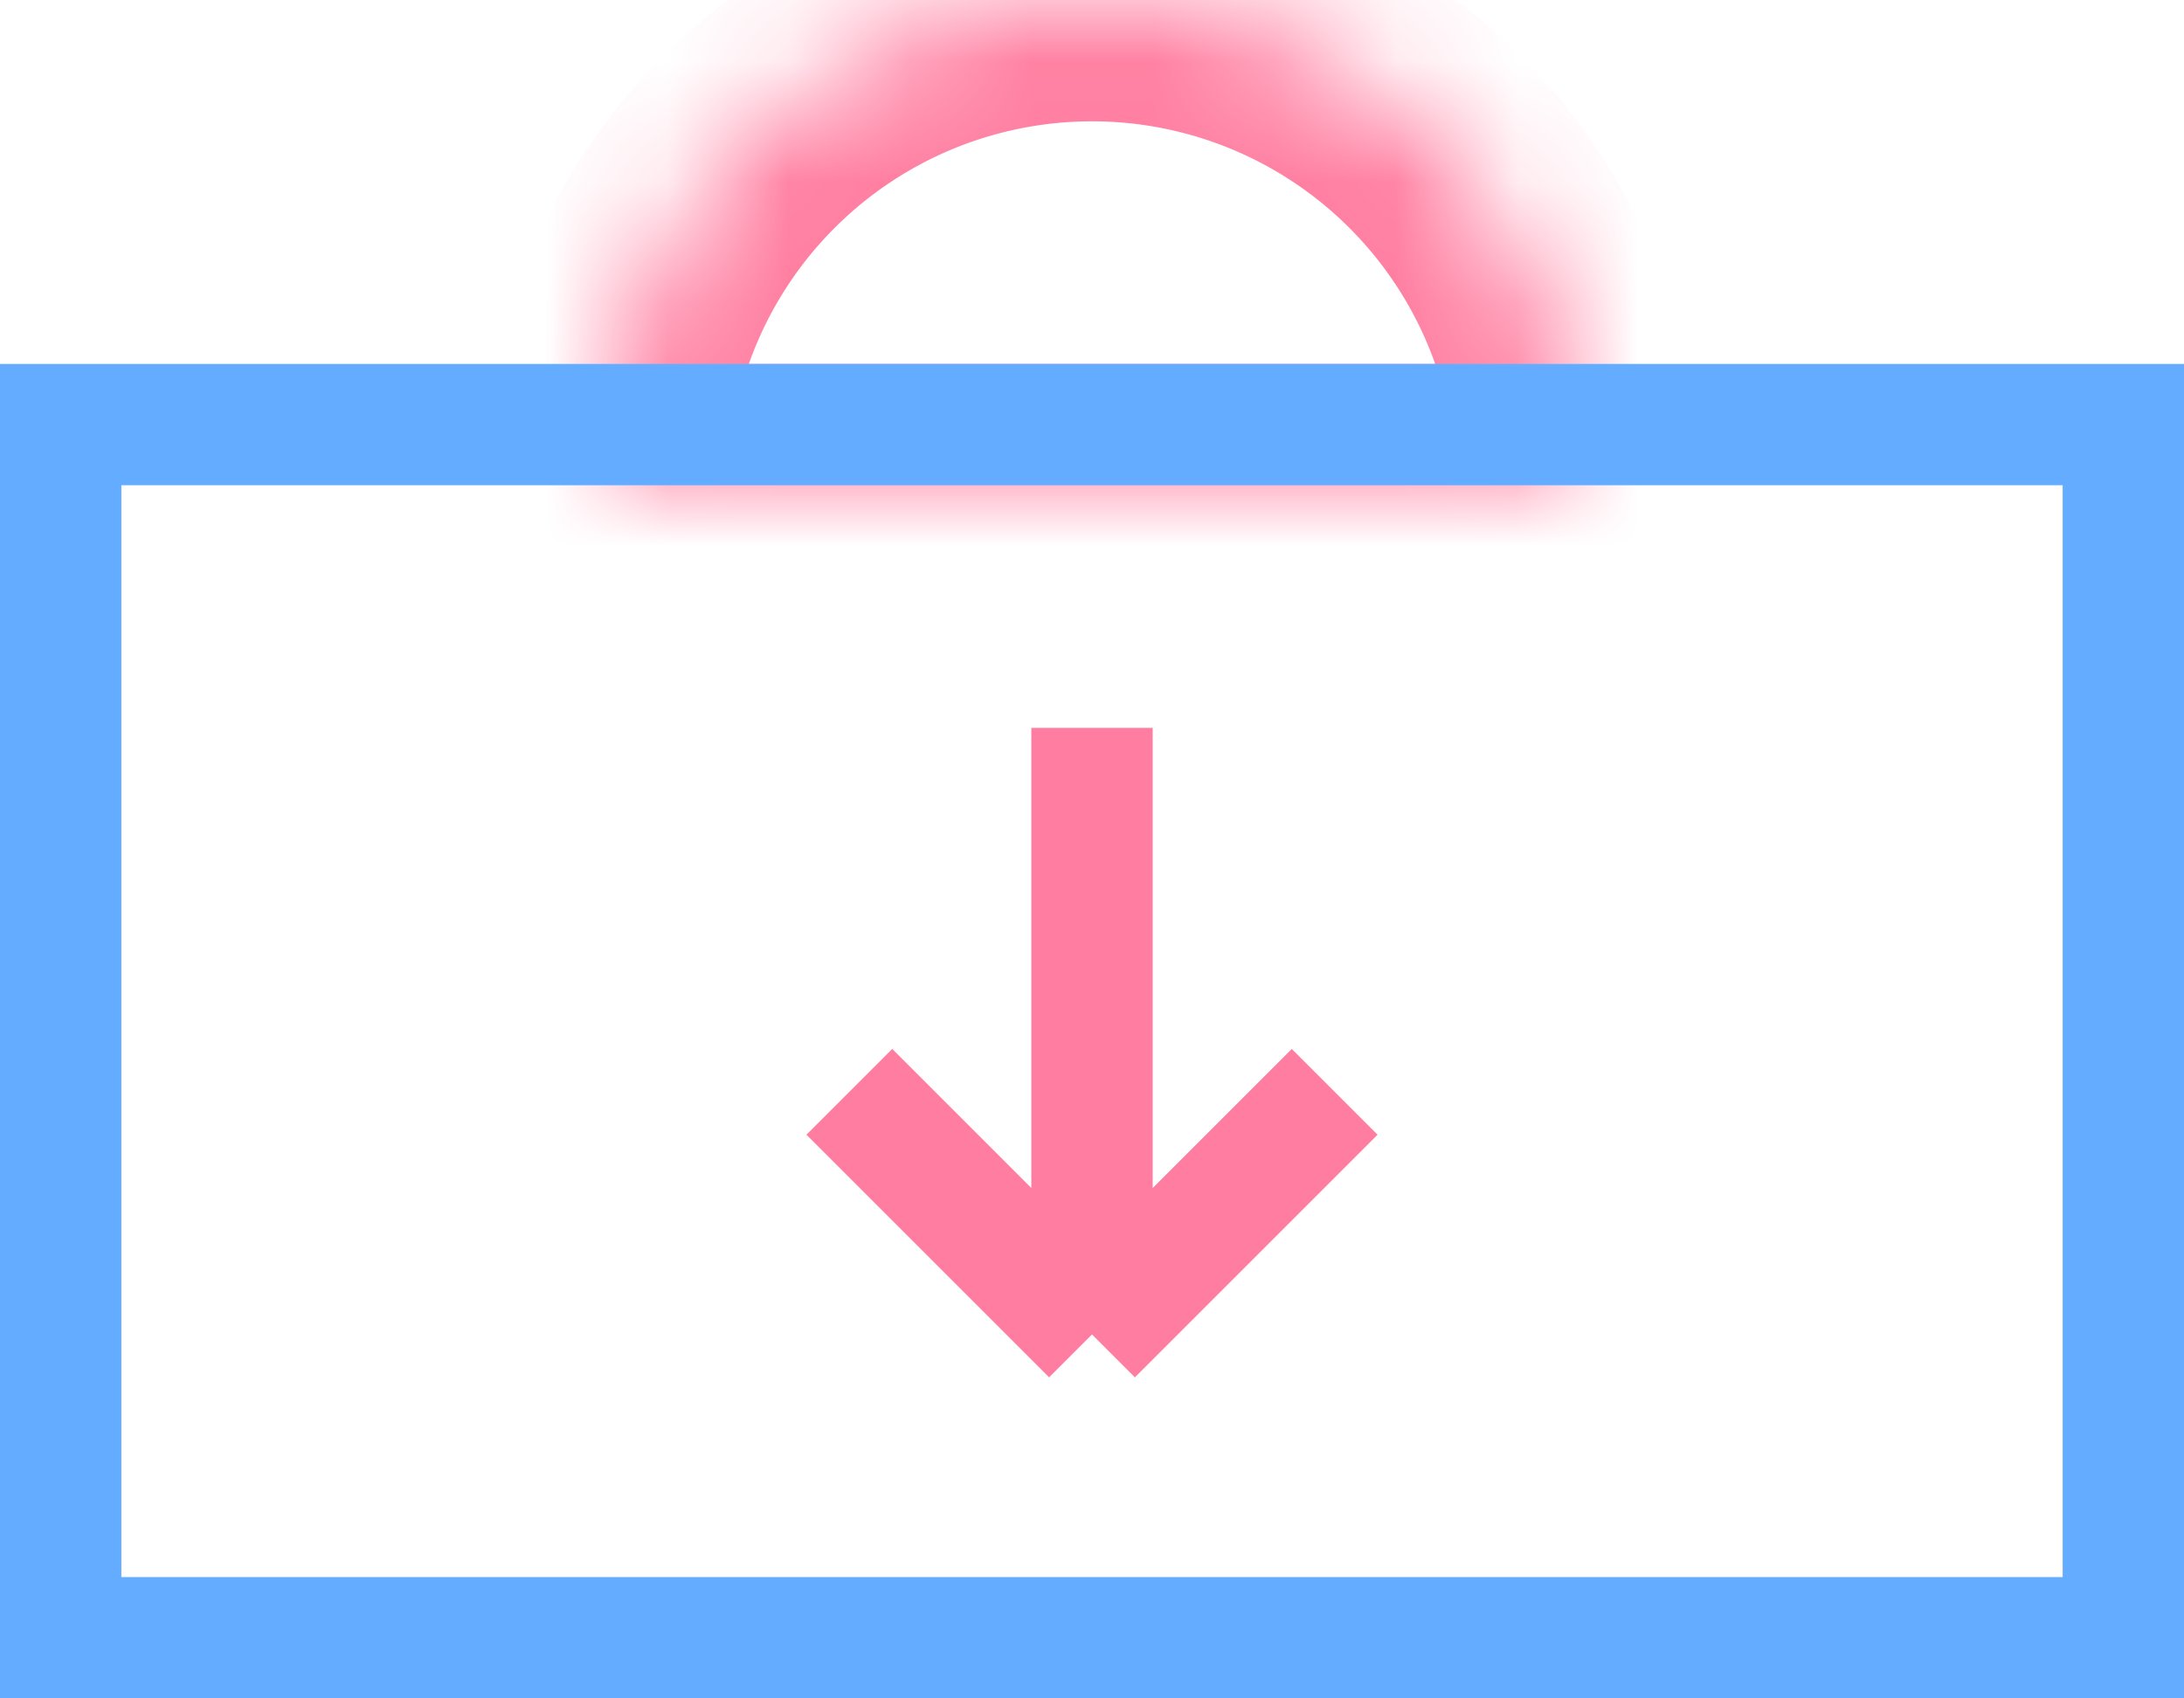 <svg width="18" height="14" fill="none" xmlns="http://www.w3.org/2000/svg"><path d="M9 6v5m0 0L7 9m2 2l2-2" stroke="#FF7DA0"/><mask id="a" fill="#fff"><path d="M13 4a4 4 0 00-8 0h8z"/></mask><path d="M13 4a4 4 0 00-8 0h8z" stroke="#FF7DA0" stroke-width="2" mask="url(#a)"/><path stroke="#64ACFF" d="M.5 3.5h17v10H.5z"/></svg>